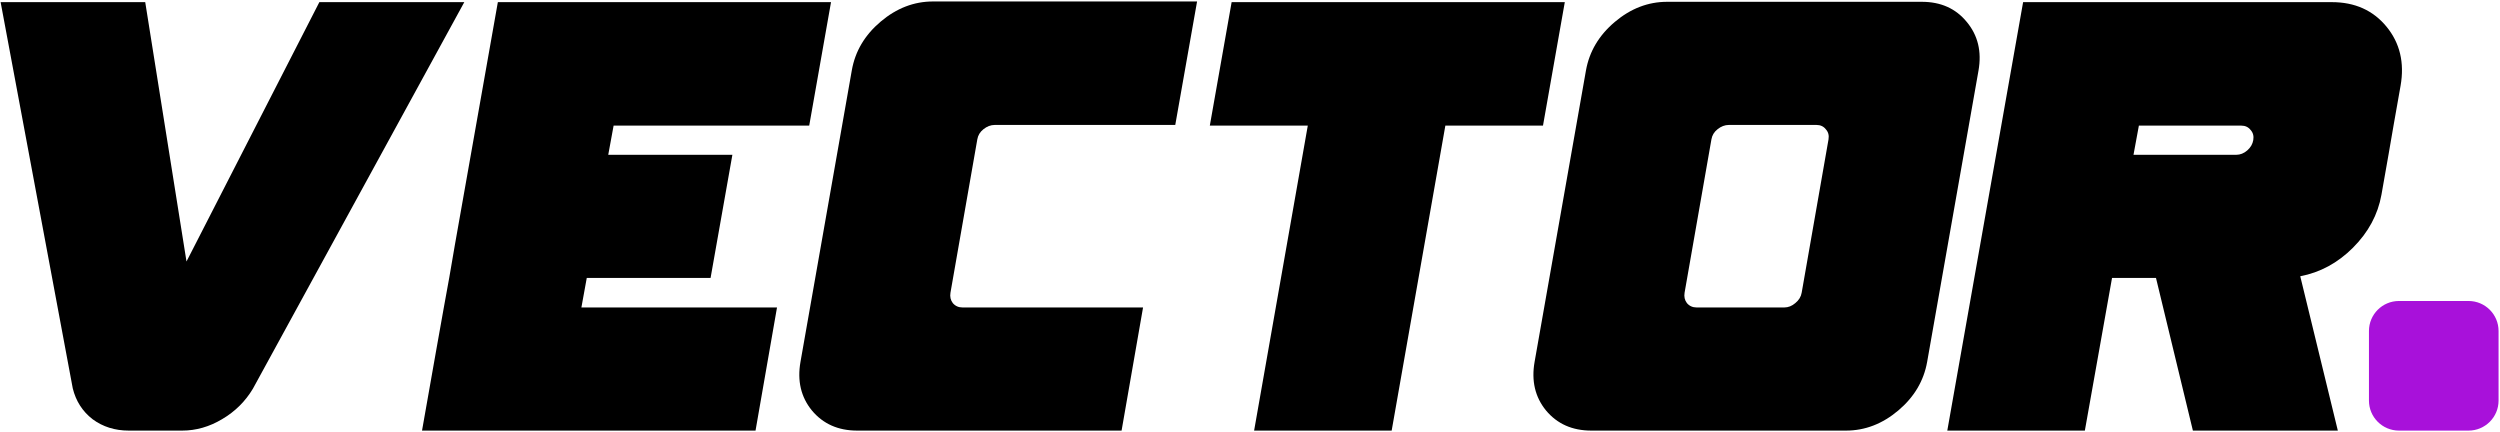<svg width="1286" height="222" viewBox="0 0 1286 222" fill="none" xmlns="http://www.w3.org/2000/svg">
<path d="M95.933 134.514L164.279 1.102H238.838L130.106 199.926C126.194 206.485 120.901 211.72 114.227 215.632C107.669 219.544 100.823 221.5 93.689 221.5H66.247C59.114 221.5 52.9 219.544 47.608 215.632C42.43 211.605 39.036 206.312 37.425 199.754L0.318 1.102H74.704L95.933 134.514Z" fill="black"/>
<path d="M427.479 1.102L416.26 64.615H315.64L312.879 79.631H376.737L365.519 142.971H301.833L299.072 158.159H399.692L388.646 221.5H217.091L224.34 180.423L228.31 158.159L231.071 142.971L234.005 125.885L256.097 1.102H427.479Z" fill="black"/>
<path d="M438.179 36.138C439.905 26.358 444.853 18.016 453.022 11.113C461.191 4.209 470.166 0.757 479.946 0.757H615.775L604.556 64.27H511.703C509.632 64.27 507.676 65.018 505.835 66.514C504.109 67.895 503.073 69.621 502.728 71.692L488.921 150.565C488.576 152.636 488.978 154.42 490.129 155.916C491.395 157.411 493.063 158.159 495.134 158.159H587.988L576.942 221.5H440.941C431.161 221.5 423.394 218.048 417.641 211.145C412.003 204.241 410.047 195.899 411.773 186.119L438.179 36.138Z" fill="black"/>
<path d="M804.933 1.102L793.715 64.615H743.491L715.877 221.5H645.115L672.729 64.615H622.333L633.551 1.102H804.933Z" fill="black"/>
<path d="M857.573 0.93H988.569C998.349 0.93 1006.06 4.381 1011.7 11.285C1017.45 18.189 1019.46 26.53 1017.74 36.311L991.331 186.119C989.605 195.899 984.657 204.241 976.488 211.145C968.319 218.048 959.344 221.5 949.564 221.5H818.568C808.788 221.5 801.021 218.048 795.268 211.145C789.63 204.241 787.674 195.899 789.4 186.119L815.807 36.311C817.533 26.53 822.48 18.189 830.649 11.285C838.819 4.381 847.793 0.93 857.573 0.93ZM940.589 71.692C940.935 69.621 940.474 67.895 939.209 66.514C938.058 65.018 936.447 64.27 934.376 64.27H889.33C887.259 64.27 885.303 65.018 883.462 66.514C881.736 67.895 880.7 69.621 880.355 71.692L866.548 150.565C866.203 152.636 866.606 154.42 867.756 155.916C869.022 157.411 870.69 158.159 872.761 158.159H917.807C919.878 158.159 921.777 157.411 923.503 155.916C925.344 154.42 926.437 152.636 926.782 150.565L940.589 71.692Z" fill="black"/>
<path d="M1199.47 1.102C1211.33 1.102 1220.7 5.302 1227.61 13.701C1234.51 22.101 1236.93 32.226 1234.86 44.077L1231.23 64.615L1228.64 79.631L1225.02 100.169C1223.18 110.409 1218.29 119.499 1210.35 127.438C1202.52 135.262 1193.49 140.152 1183.25 142.108L1202.58 221.5H1128.02L1109.04 142.971H1086.43L1072.45 221.5H1001.69L1040.69 1.102H1199.47ZM1155.98 77.387C1157.71 75.891 1158.74 74.108 1159.09 72.037C1159.43 69.966 1158.97 68.24 1157.71 66.859C1156.56 65.363 1154.95 64.615 1152.88 64.615H1100.24L1097.47 79.631H1150.29C1152.36 79.631 1154.26 78.883 1155.98 77.387Z" fill="black"/>
<path d="M1269.82 221.5H1234.02C1225.5 221.5 1218.59 214.584 1218.59 206.063V170.263C1218.59 161.743 1225.5 154.827 1234.02 154.827H1269.82C1278.35 154.827 1285.26 161.743 1285.26 170.263V206.063C1285.26 214.584 1278.35 221.5 1269.82 221.5Z" fill="#A811DA"/>
</svg>
